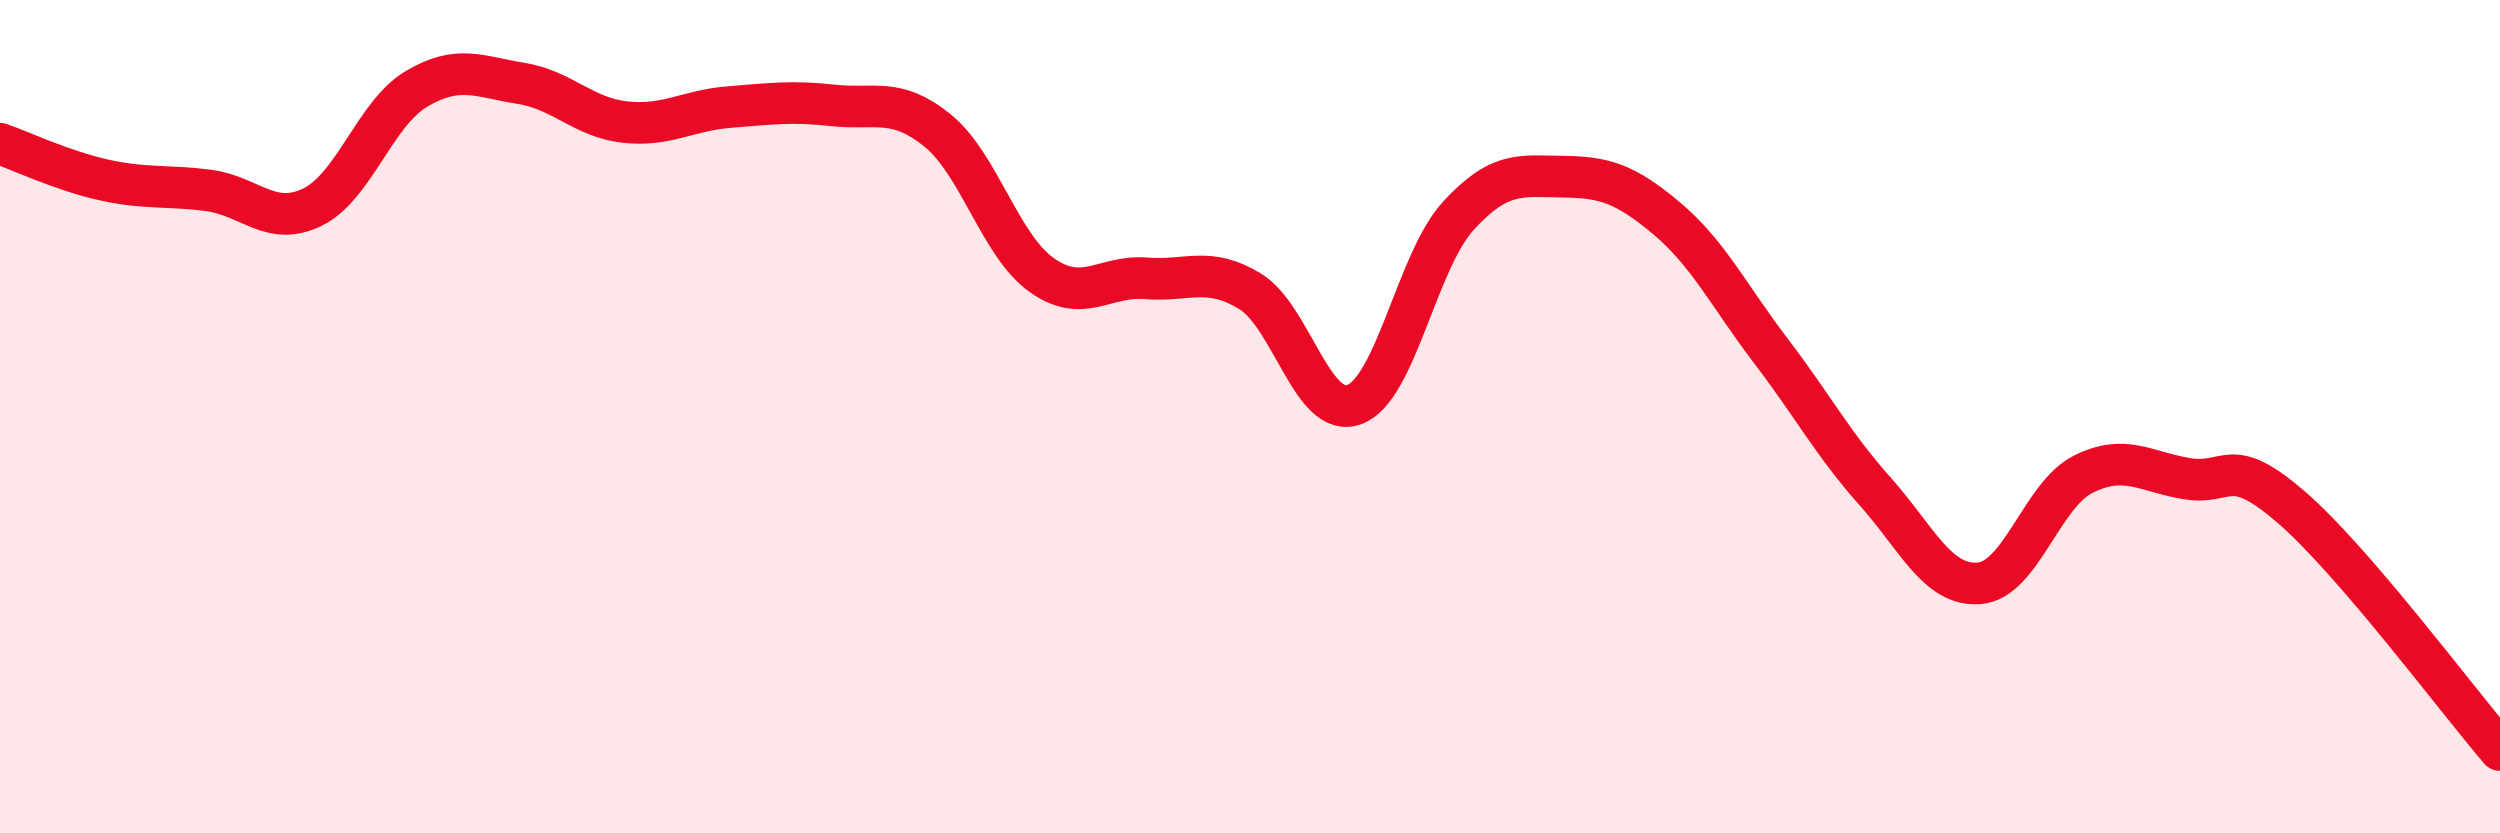 
    <svg width="60" height="20" viewBox="0 0 60 20" xmlns="http://www.w3.org/2000/svg">
      <path
        d="M 0,3.45 C 0.5,3.62 1.5,4.1 2.5,4.32 C 3.5,4.54 4,4.44 5,4.57 C 6,4.7 6.5,5.46 7.5,4.97 C 8.5,4.48 9,2.72 10,2.13 C 11,1.54 11.5,1.84 12.5,2 C 13.5,2.16 14,2.82 15,2.93 C 16,3.04 16.5,2.65 17.5,2.57 C 18.5,2.49 19,2.42 20,2.53 C 21,2.64 21.5,2.32 22.5,3.13 C 23.5,3.94 24,5.89 25,6.6 C 26,7.31 26.5,6.6 27.5,6.68 C 28.5,6.76 29,6.38 30,6.99 C 31,7.6 31.5,10.07 32.5,9.71 C 33.5,9.35 34,6.27 35,5.18 C 36,4.09 36.5,4.23 37.5,4.24 C 38.5,4.25 39,4.4 40,5.24 C 41,6.08 41.5,7.11 42.5,8.42 C 43.5,9.73 44,10.67 45,11.79 C 46,12.91 46.5,14.08 47.5,14 C 48.5,13.92 49,11.88 50,11.38 C 51,10.88 51.5,11.33 52.5,11.49 C 53.5,11.65 53.5,10.88 55,12.18 C 56.5,13.48 59,16.84 60,18L60 20L0 20Z"
        fill="#EB0A25"
        opacity="0.1"
        stroke-linecap="round"
        stroke-linejoin="round"
      />
      <path
        d="M 0,3.45 C 0.5,3.62 1.5,4.1 2.5,4.32 C 3.5,4.54 4,4.44 5,4.57 C 6,4.7 6.5,5.46 7.5,4.97 C 8.5,4.48 9,2.72 10,2.13 C 11,1.54 11.5,1.84 12.5,2 C 13.5,2.16 14,2.82 15,2.93 C 16,3.04 16.5,2.65 17.5,2.57 C 18.5,2.49 19,2.42 20,2.53 C 21,2.64 21.5,2.32 22.5,3.13 C 23.5,3.94 24,5.89 25,6.6 C 26,7.31 26.5,6.6 27.5,6.68 C 28.5,6.76 29,6.38 30,6.99 C 31,7.6 31.5,10.07 32.5,9.71 C 33.5,9.35 34,6.27 35,5.18 C 36,4.09 36.5,4.23 37.5,4.24 C 38.5,4.25 39,4.4 40,5.24 C 41,6.08 41.5,7.11 42.5,8.42 C 43.5,9.73 44,10.67 45,11.79 C 46,12.91 46.5,14.08 47.5,14 C 48.5,13.92 49,11.88 50,11.38 C 51,10.88 51.5,11.33 52.5,11.49 C 53.5,11.65 53.5,10.88 55,12.18 C 56.5,13.48 59,16.84 60,18"
        stroke="#EB0A25"
        stroke-width="1"
        fill="none"
        stroke-linecap="round"
        stroke-linejoin="round"
      />
    </svg>
  